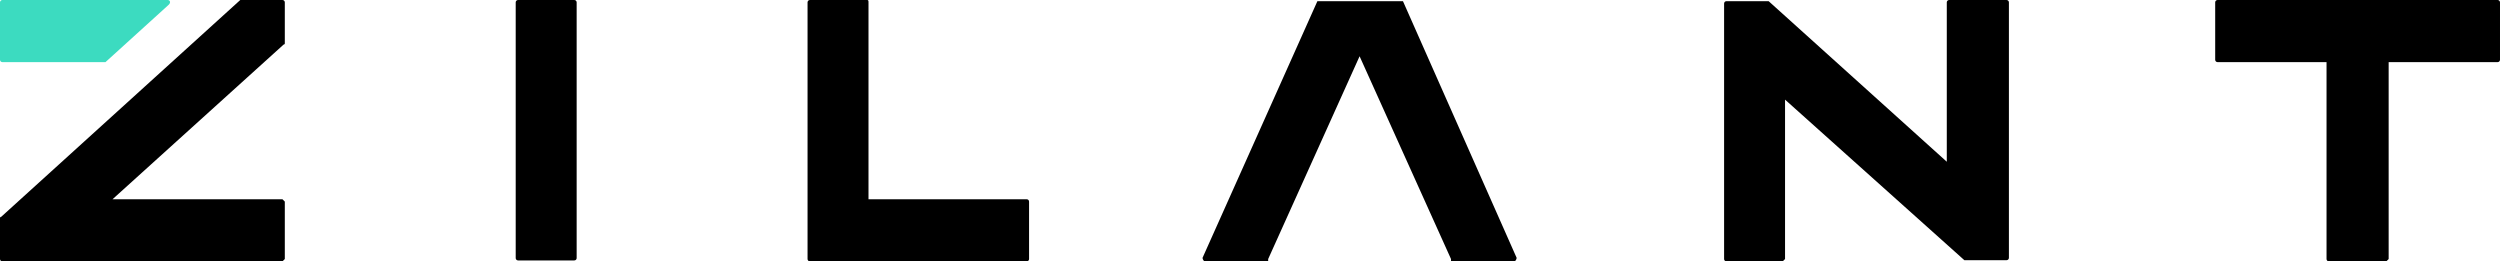 <?xml version="1.0" encoding="UTF-8"?> <!-- Creator: CorelDRAW 2020 (64-Bit) --> <svg xmlns="http://www.w3.org/2000/svg" xmlns:xlink="http://www.w3.org/1999/xlink" xmlns:xodm="http://www.corel.com/coreldraw/odm/2003" xml:space="preserve" width="296.999mm" height="31.051mm" style="shape-rendering:geometricPrecision; text-rendering:geometricPrecision; image-rendering:optimizeQuality; fill-rule:evenodd; clip-rule:evenodd" viewBox="0 0 31430.38 3285.98"> <defs> <style type="text/css"> <![CDATA[ .fil2 {fill:black;fill-rule:nonzero} .fil0 {fill:black;fill-rule:nonzero} .fil1 {fill:#3CDBC0;fill-rule:nonzero} ]]> </style> </defs> <g id="Слой_x0020_1">  <path class="fil0" d="M17638.15 14.74l-1075.68 0 -1444.07 3227.03c0,14.73 14.73,44.2 29.47,44.2l795.71 0 0 -29.47 1149.36 -2549.2 1149.35 2549.2 0 29.47 795.7 0c14.73,0 29.47,-29.47 29.47,-44.2l-1429.31 -3227.03z"></path> <path class="fil0" d="M6513 0.01l707.29 0c16.3,0 29.49,13.2 29.49,29.47l-0.02 3215.23c0.02,16.27 -13.18,29.46 -29.45,29.46l-707.31 0.01c-16.25,-0.01 -29.45,-13.21 -29.45,-29.48l-0.02 -3215.22c0.02,-16.28 13.22,-29.47 29.49,-29.47z"></path> <path class="fil0" d="M25226.81 0.01l-722.01 0c-16.28,0 -29.47,13.2 -29.47,29.47l0 2003.99 -2239.78 -2018.74 -530.47 0c-16.28,0 -29.47,13.2 -29.47,29.47l0 3212.29c0,16.27 13.2,29.46 29.47,29.46l707.29 0.01 29.47 -29.47 0 -2003.99 2254.5 2018.73 530.47 0.01c16.28,-0.01 29.47,-13.21 29.47,-29.48l0 -3212.28c0,-16.28 -13.2,-29.47 -29.47,-29.47z"></path> <path class="fil0" d="M12908.12 2505.01l-1989.26 0 0 -2475.53c0,-14.73 0,-29.47 -14.73,-29.47l-722.03 0c-16.25,0 -29.45,13.2 -29.45,29.47l-0.02 3227.02c0.02,16.27 13.22,29.46 29.49,29.46l2726.01 0.01c16.3,-0.01 29.49,-13.21 29.49,-29.48l-0.02 -722.02c0.02,-16.29 -13.18,-29.48 -29.45,-29.48l-0.02 0.02z"></path> <path class="fil0" d="M31400.9 0.01l-3521.73 0c-16.28,0 -29.47,13.2 -29.47,29.47l0.01 722.02c-0.01,16.28 13.19,29.47 29.46,29.47l1370.38 0 0 2475.53c0,16.27 13.2,29.46 29.47,29.46l722.03 0.01 29.47 -29.47 -0.01 -2475.53 1370.38 0c16.28,0 29.47,-13.2 29.47,-29.47l0 -722.02c0,-16.28 -13.2,-29.47 -29.47,-29.47z"></path> <path class="fil1" d="M-0 29.48l0 722.02c0.02,16.28 13.22,29.47 29.49,29.47l1296.68 0 795.7 -722.03c29.47,-29.47 14.73,-58.95 -14.73,-58.95l-2077.67 0.01c-16.25,0 -29.45,13.2 -29.45,29.47l-0.02 0z"></path> <path class="fil2" d="M3580.67 545.22l0 -515.74c0.03,-16.28 -13.16,-29.47 -29.44,-29.47l-530.5 0 -3006 2726.03c-8.12,-0.01 -14.71,6.58 -14.71,14.72l0 515.74c0,16.28 13.2,29.47 29.47,29.47l3521.72 0.01 29.47 -29.47 -0.01 -722.03 -29.47 -29.47 -2136.61 0.01 2151.35 -1945.06c8.16,0 14.75,-6.59 14.75,-14.73l-0.02 0z"></path> </g> </svg> 